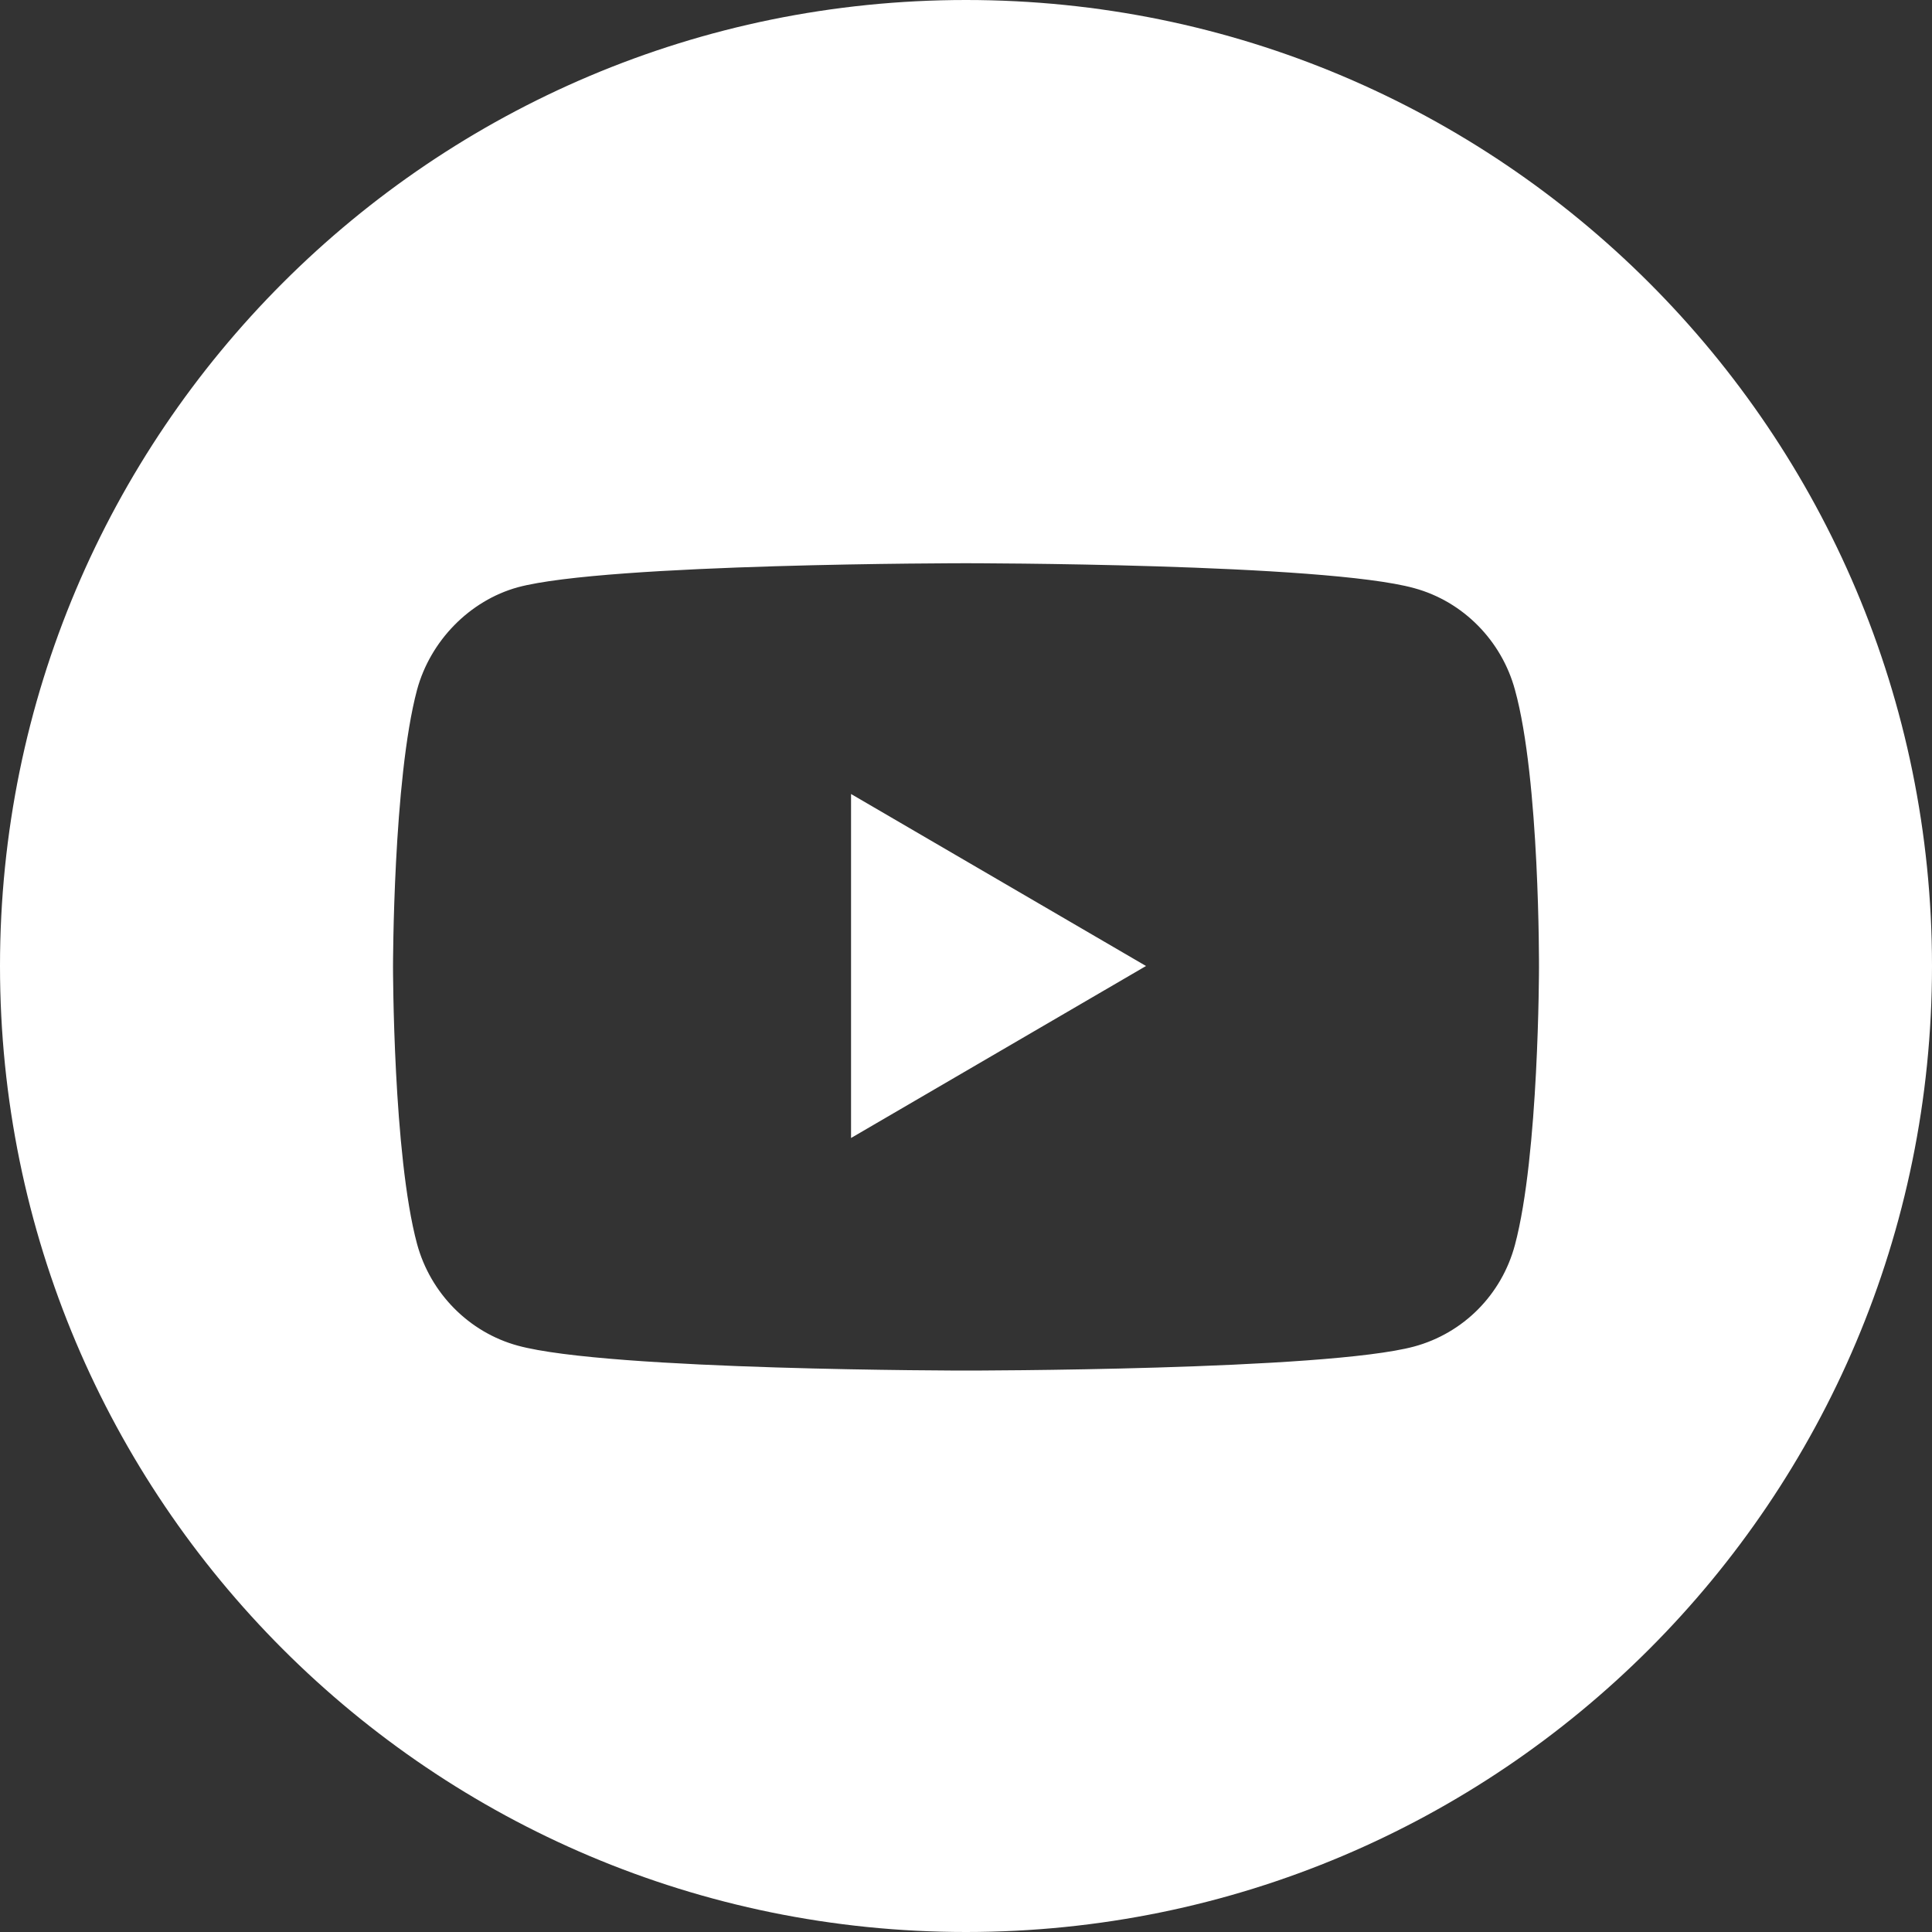 <svg width="40" height="40" viewBox="0 0 40 40" fill="none" xmlns="http://www.w3.org/2000/svg">
<rect x="0" y="0" width="40" height="40" fill="#333333" stroke="none"/>
<path d="M31.365 14.28C31.089 13.266 30.295 12.454 29.28 12.177C27.417 11.661 20 11.661 20 11.661C20 11.661 12.565 11.661 10.72 12.159C9.723 12.435 8.911 13.266 8.635 14.28C8.137 16.144 8.137 20.018 8.137 20.018C8.137 20.018 8.137 23.911 8.635 25.756C8.911 26.771 9.705 27.583 10.72 27.86C12.601 28.376 20 28.376 20 28.376C20 28.376 27.435 28.376 29.28 27.878C30.295 27.602 31.089 26.808 31.365 25.775C31.863 23.911 31.863 20.037 31.863 20.037C31.863 20.037 31.882 16.144 31.365 14.28ZM40 20C40 31.052 31.052 40 20 40C8.948 40 0 31.052 0 20C0 8.948 8.948 0 20 0C31.052 0 40 8.948 40 20ZM17.62 16.439L23.727 20L17.62 23.561V16.439Z" fill="white"/>
</svg>
